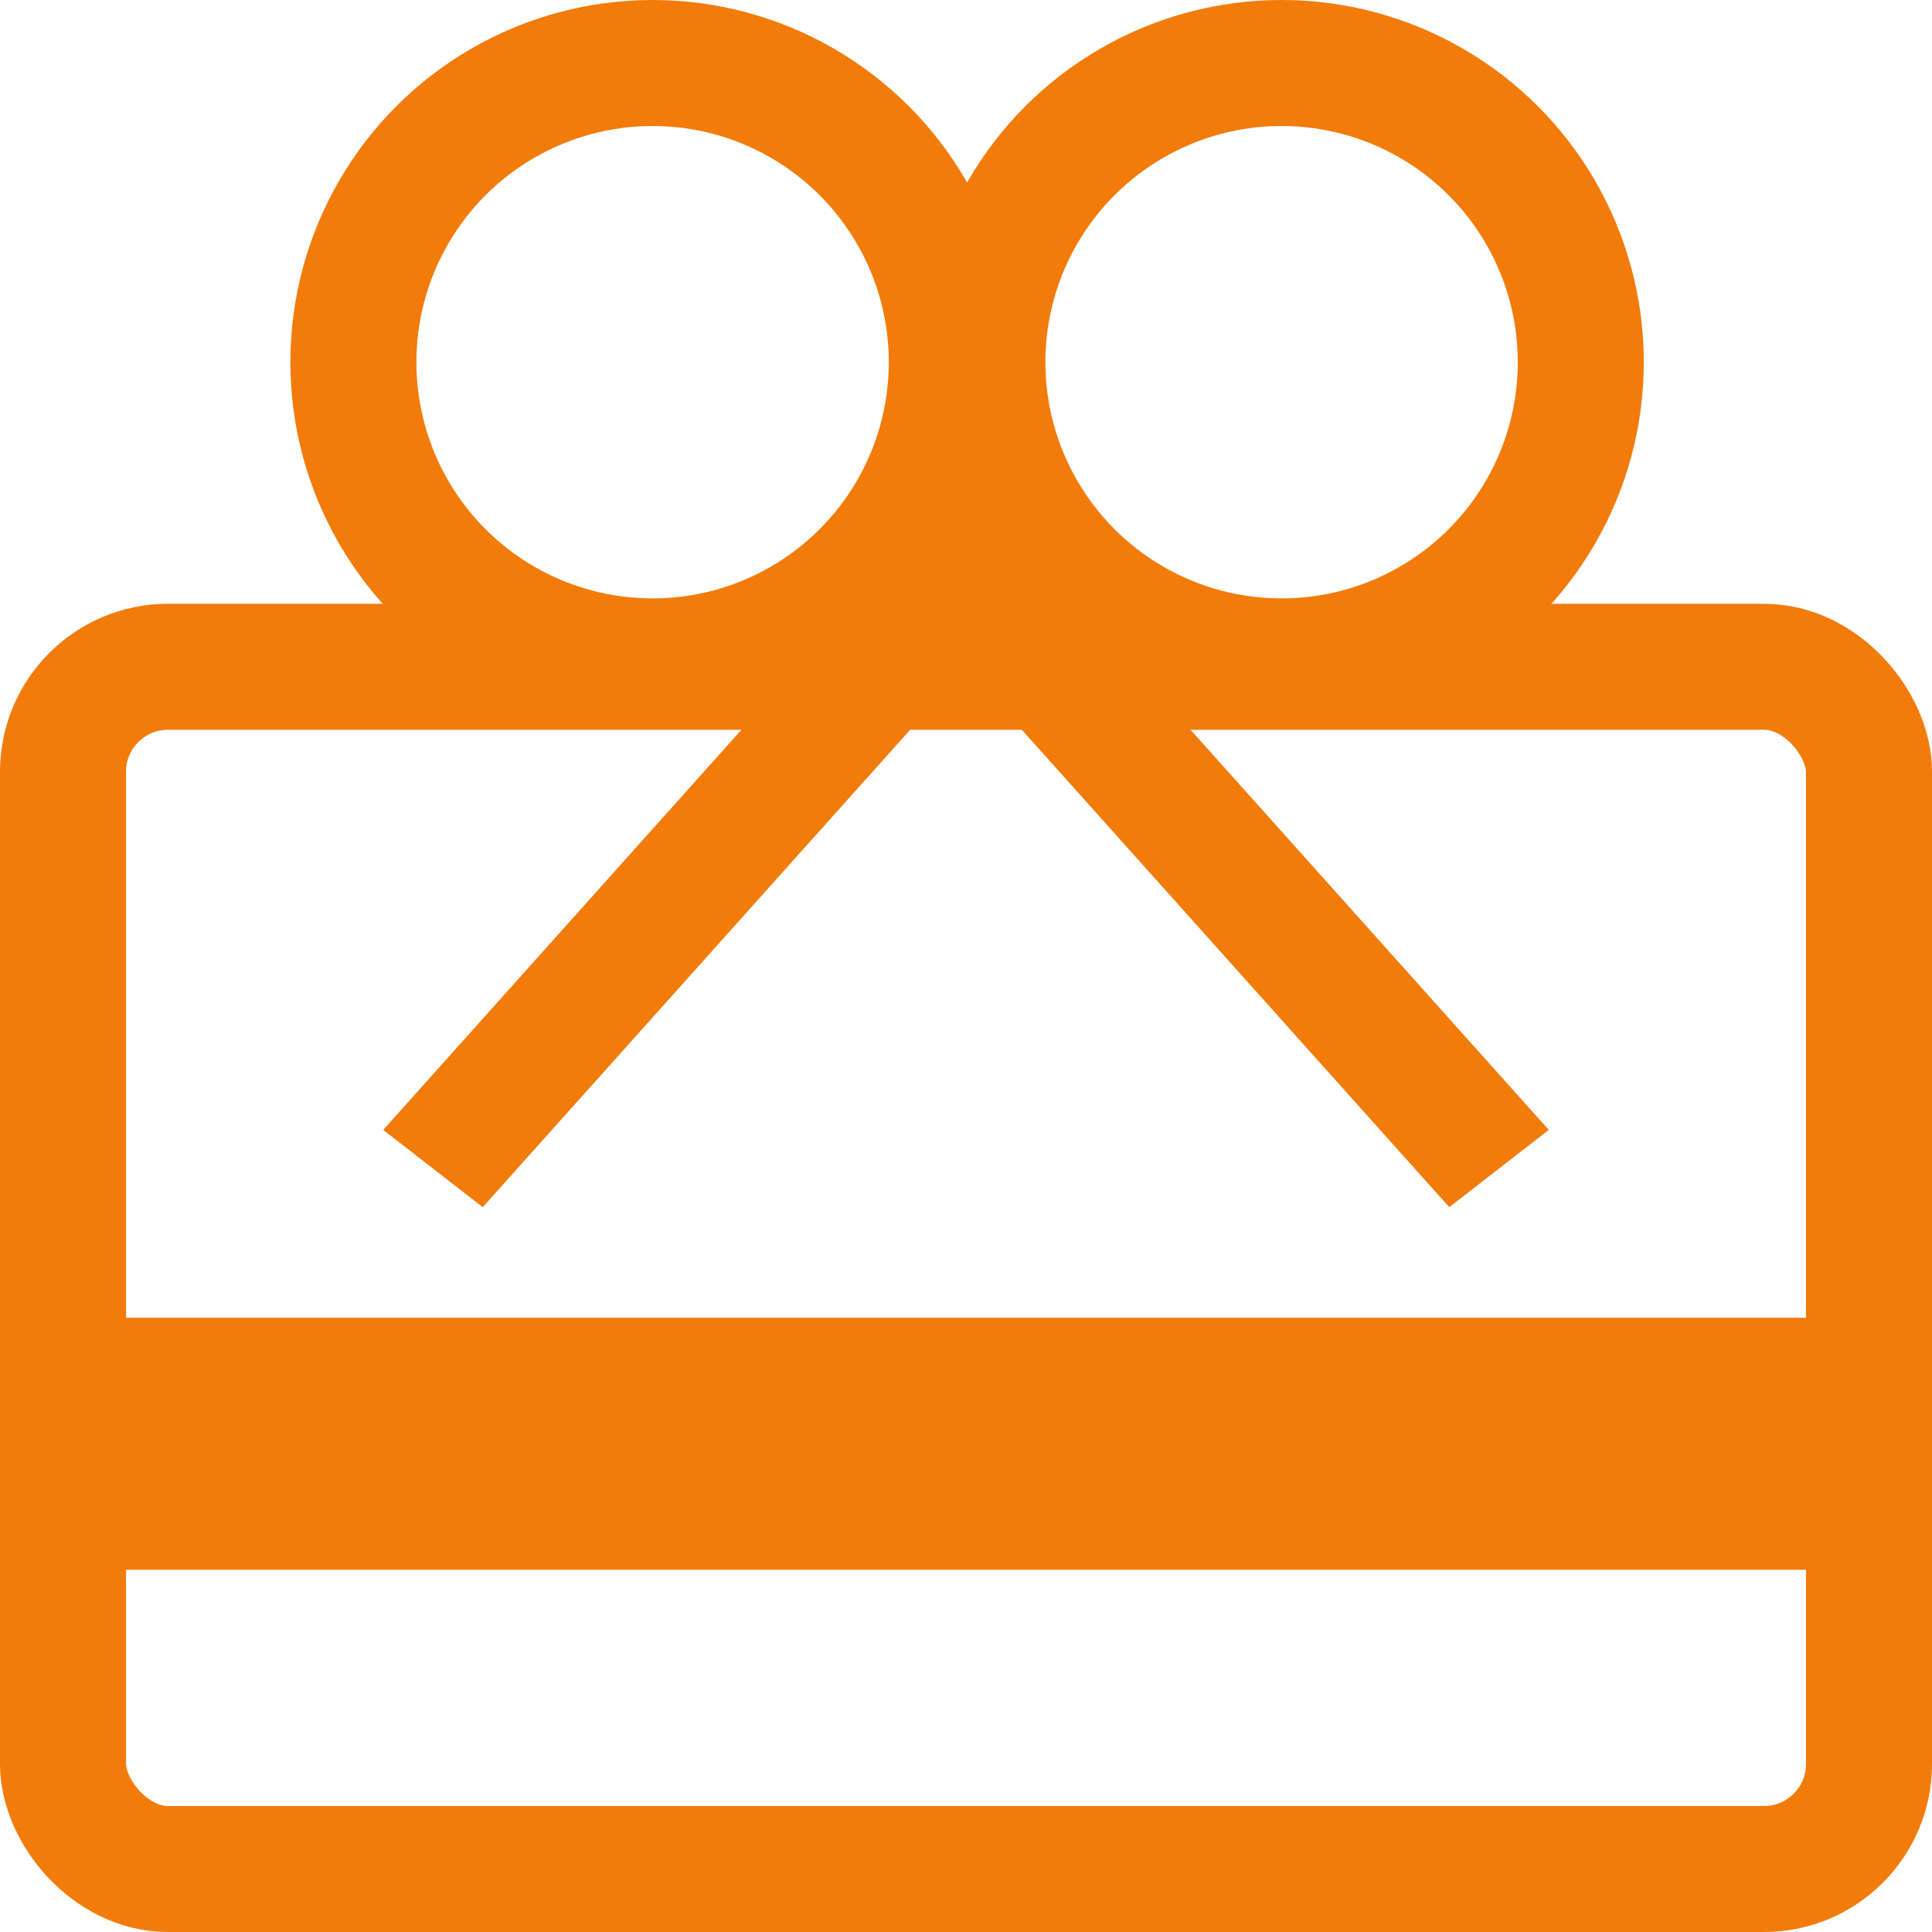 <svg width="23" height="23" viewBox="0 0 23 23" fill="none" xmlns="http://www.w3.org/2000/svg">
<rect x="0.75" y="7.938" width="21.5" height="14.312" rx="1.25" stroke="#F37B09" stroke-width="1.5"/>
<line x1="1.438" y1="17.188" x2="21.562" y2="17.188" stroke="#F37B09" stroke-width="3"/>
<circle cx="7.769" cy="4.312" r="3.562" stroke="#F37B09" stroke-width="1.5"/>
<circle cx="15.257" cy="4.312" r="3.562" stroke="#F37B09" stroke-width="1.5"/>
<line y1="-0.75" x2="10.781" y2="-0.75" transform="matrix(0.667 0.745 -0.79 0.613 10.062 6.339)" stroke="#F37B09" stroke-width="1.5"/>
<line y1="-0.75" x2="10.781" y2="-0.75" transform="matrix(-0.667 0.745 0.79 0.613 12.938 6.339)" stroke="#F37B09" stroke-width="1.5"/>
</svg>
